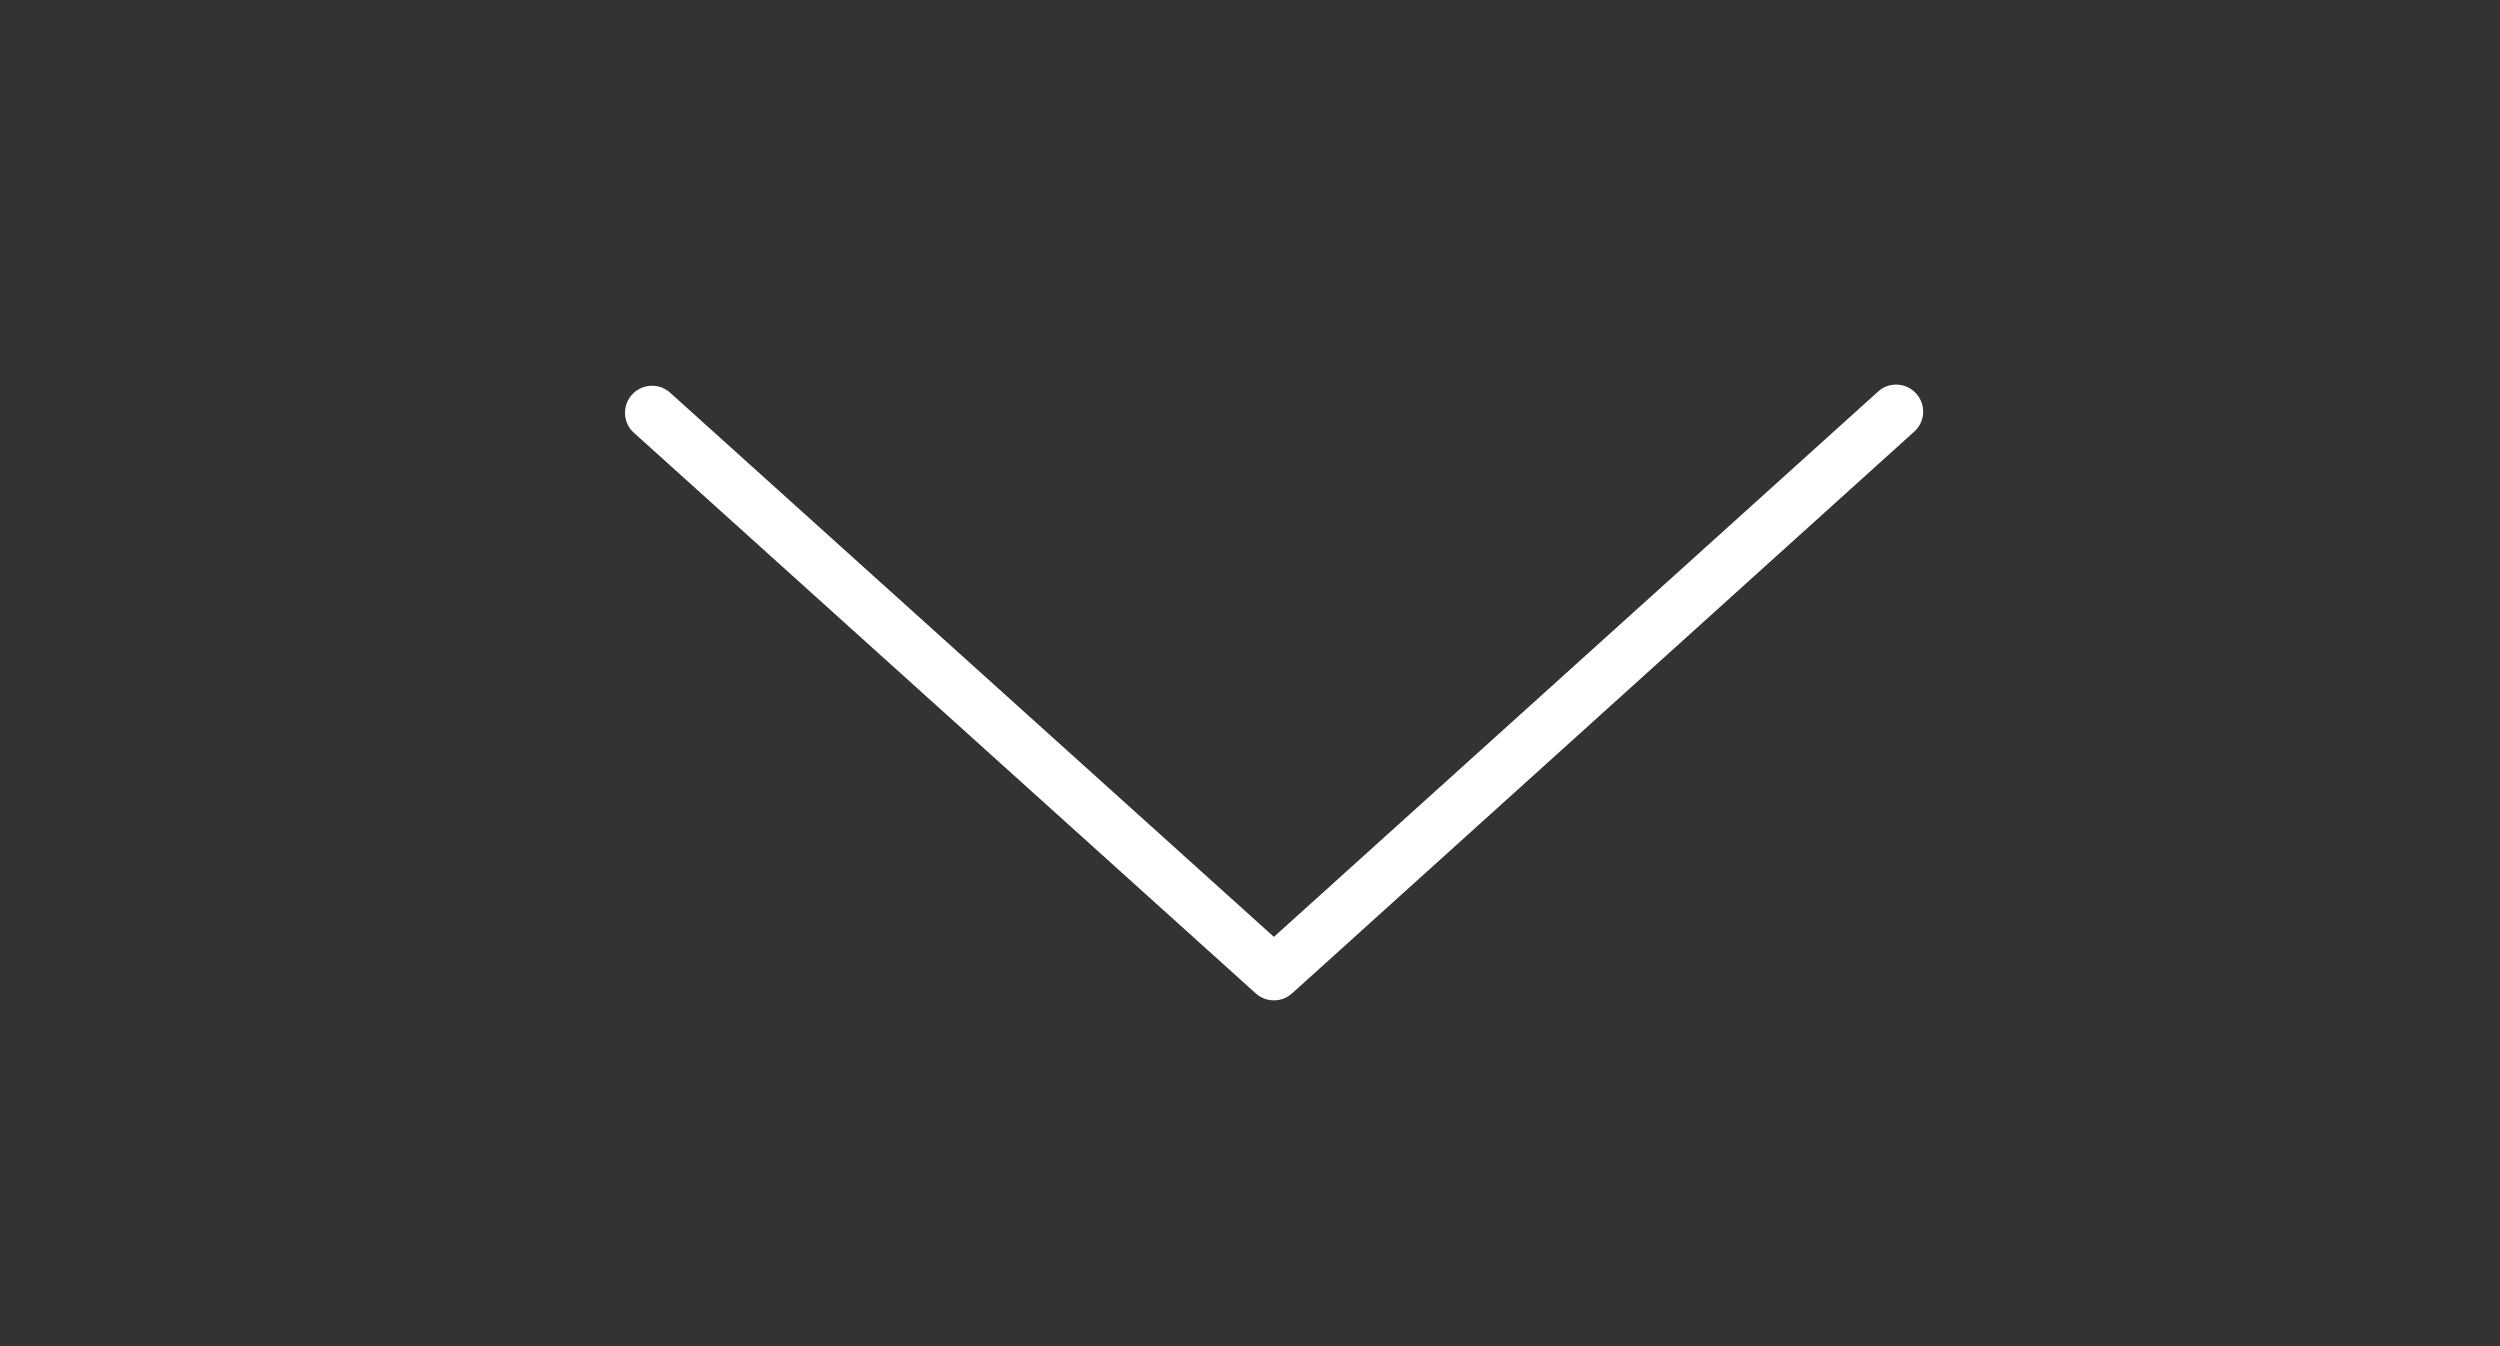 <?xml version="1.0" encoding="UTF-8"?>
<svg width="52px" height="28px" viewBox="0 0 52 28" version="1.1" xmlns="http://www.w3.org/2000/svg" xmlns:xlink="http://www.w3.org/1999/xlink">
    <rect x="0" y="0" width="52" height="28" fill="#333333" stroke="none"/>
    <!-- Generator: Sketch 46.2 (44496) - http://www.bohemiancoding.com/sketch -->
    <title>scrollIndicator</title>
    <desc>Created with Sketch.</desc>
    <defs></defs>
    <g id="Visual-Language-Foundation" stroke="none" stroke-width="1" fill="none" fill-rule="evenodd">
        <g id="Mobile" transform="translate(-133, -495)" fill-rule="nonzero" fill="#FFFFFF">
            <g id="Group-2" transform="translate(133, 495)">
                <path d="M13.21,9.024 C13.047,8.893 12.97,8.683 13.01,8.478 C13.05,8.273 13.201,8.107 13.401,8.047 C13.601,7.987 13.818,8.042 13.964,8.191 L26.497,19.487 L39.087,8.124 C39.319,7.937 39.656,7.964 39.856,8.185 C40.056,8.406 40.049,8.744 39.84,8.956 L26.874,20.663 C26.66,20.856 26.334,20.856 26.12,20.663 L13.21,9.024 Z" id="Shape"></path>
            </g>
        </g>
    </g>
</svg>